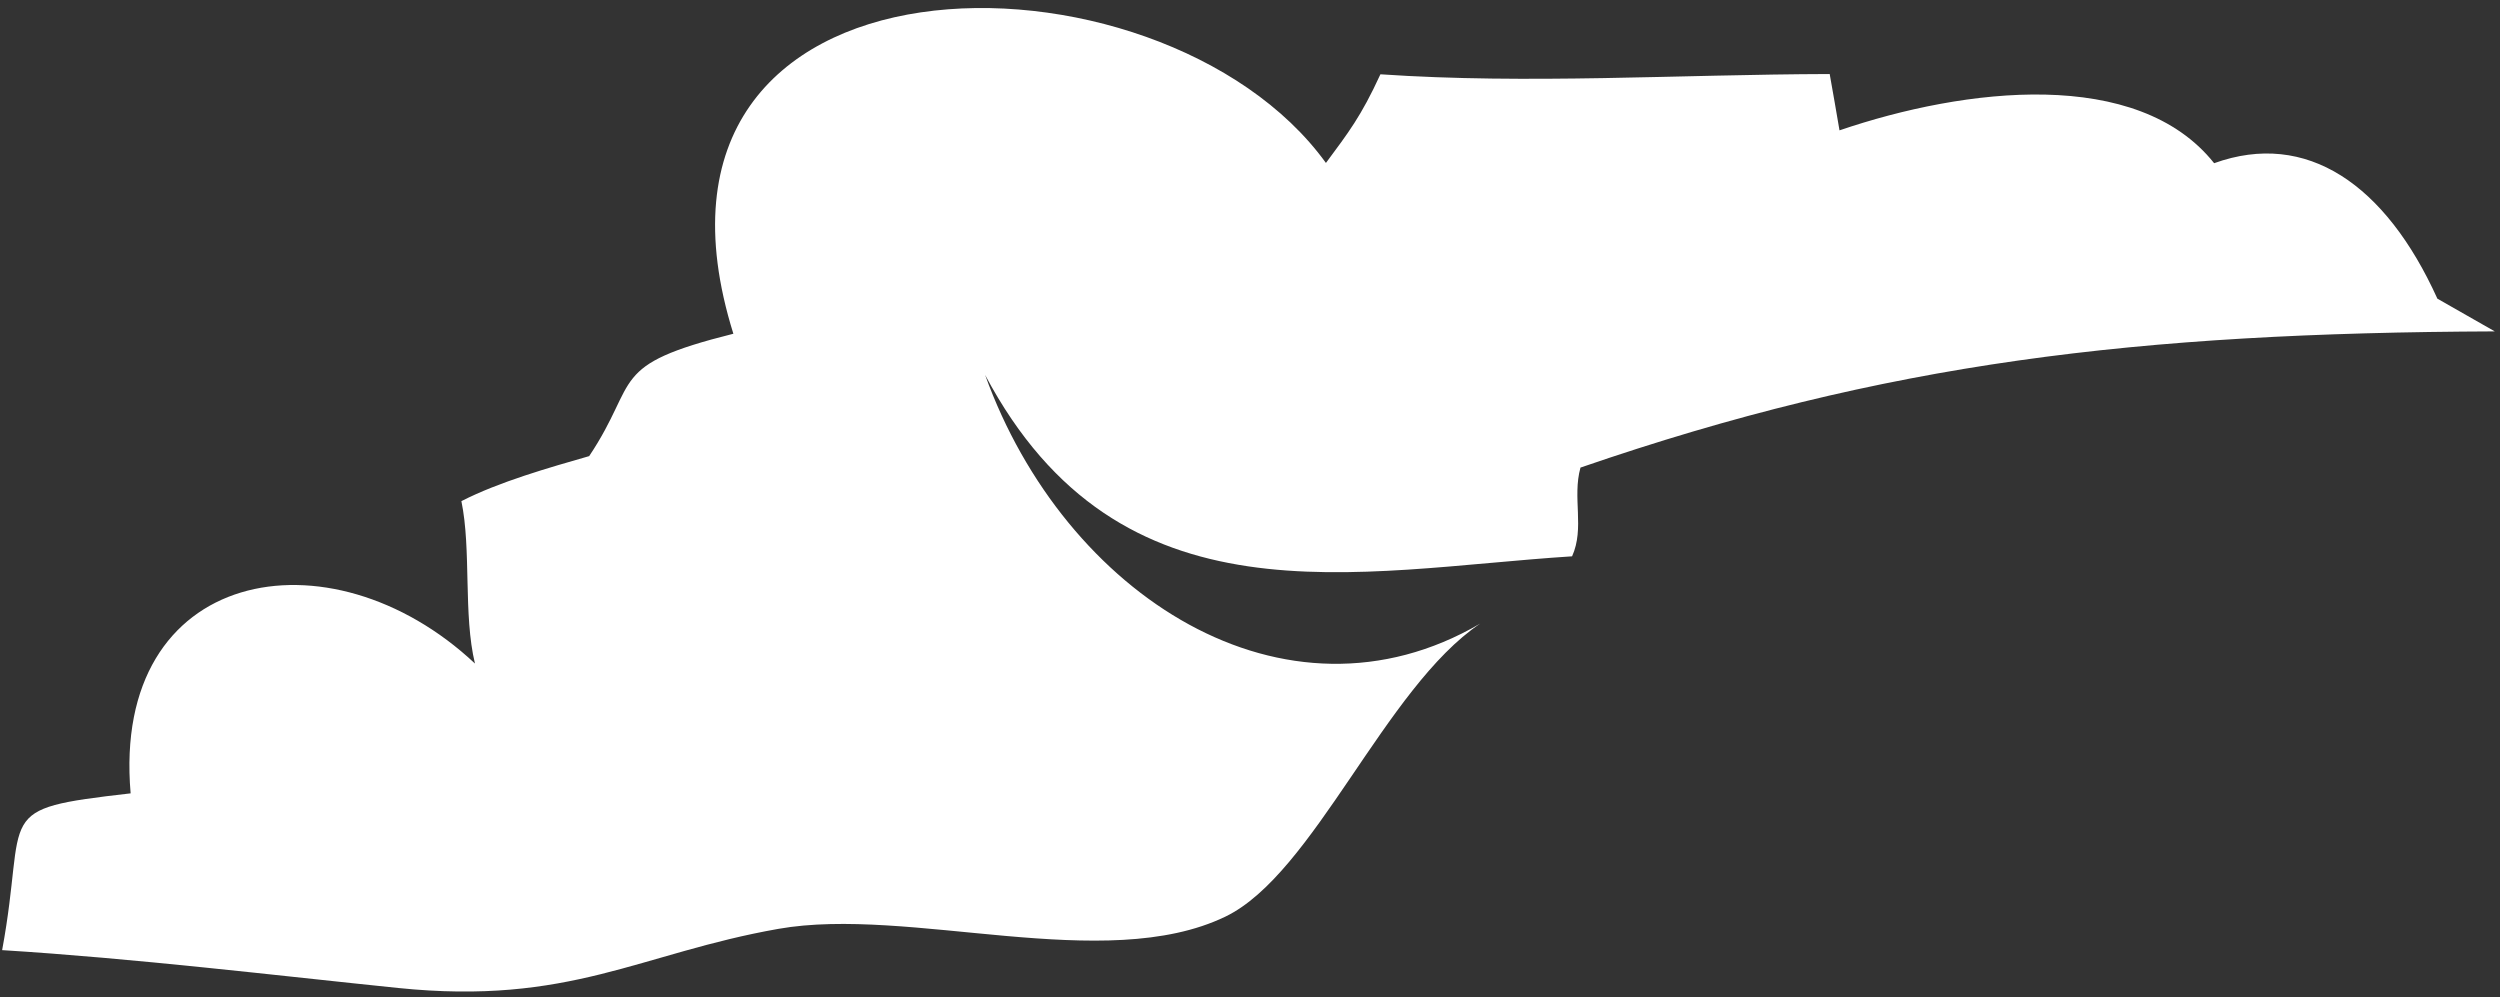 <?xml version="1.0" encoding="UTF-8"?> <svg xmlns="http://www.w3.org/2000/svg" width="193" height="77" viewBox="0 0 193 77" fill="none"><rect x="0" y="0" width="193" height="77" fill="#333333" stroke="none"/><path d="M188.161 23.047C184.171 14.236 178.072 10.023 170.931 12.599C165.028 5.174 151.74 6.75 142.009 10.063C141.766 8.61 141.509 7.169 141.252 5.715C129.418 5.749 117.99 6.513 106.568 5.736C105.067 9.002 104.093 10.239 102.362 12.579C89.609 -5.077 46.952 -5.158 56.616 25.765C46.844 28.213 49.427 29.302 45.485 35.212C42.401 36.098 38.52 37.2 35.619 38.688C36.397 42.441 35.754 47.452 36.667 51.225C25.442 40.69 8.577 43.794 10.085 61.247C-0.782 62.491 2.159 62.572 0.165 73.351C10.342 73.98 21.439 75.319 30.736 76.272C43.99 77.632 49.38 73.601 60.091 71.708C70.194 69.923 85.281 75.265 94.606 70.761C101.442 67.455 106.906 53.092 114.27 48.142C99.197 56.939 82.177 45.951 76.05 28.944C86.478 48.595 104.614 44.023 121.364 42.948C122.351 40.757 121.364 38.431 122.013 36.098C145.613 27.97 164.96 25.698 192.597 25.583L188.161 23.054V23.047Z" fill="white"></path></svg> 